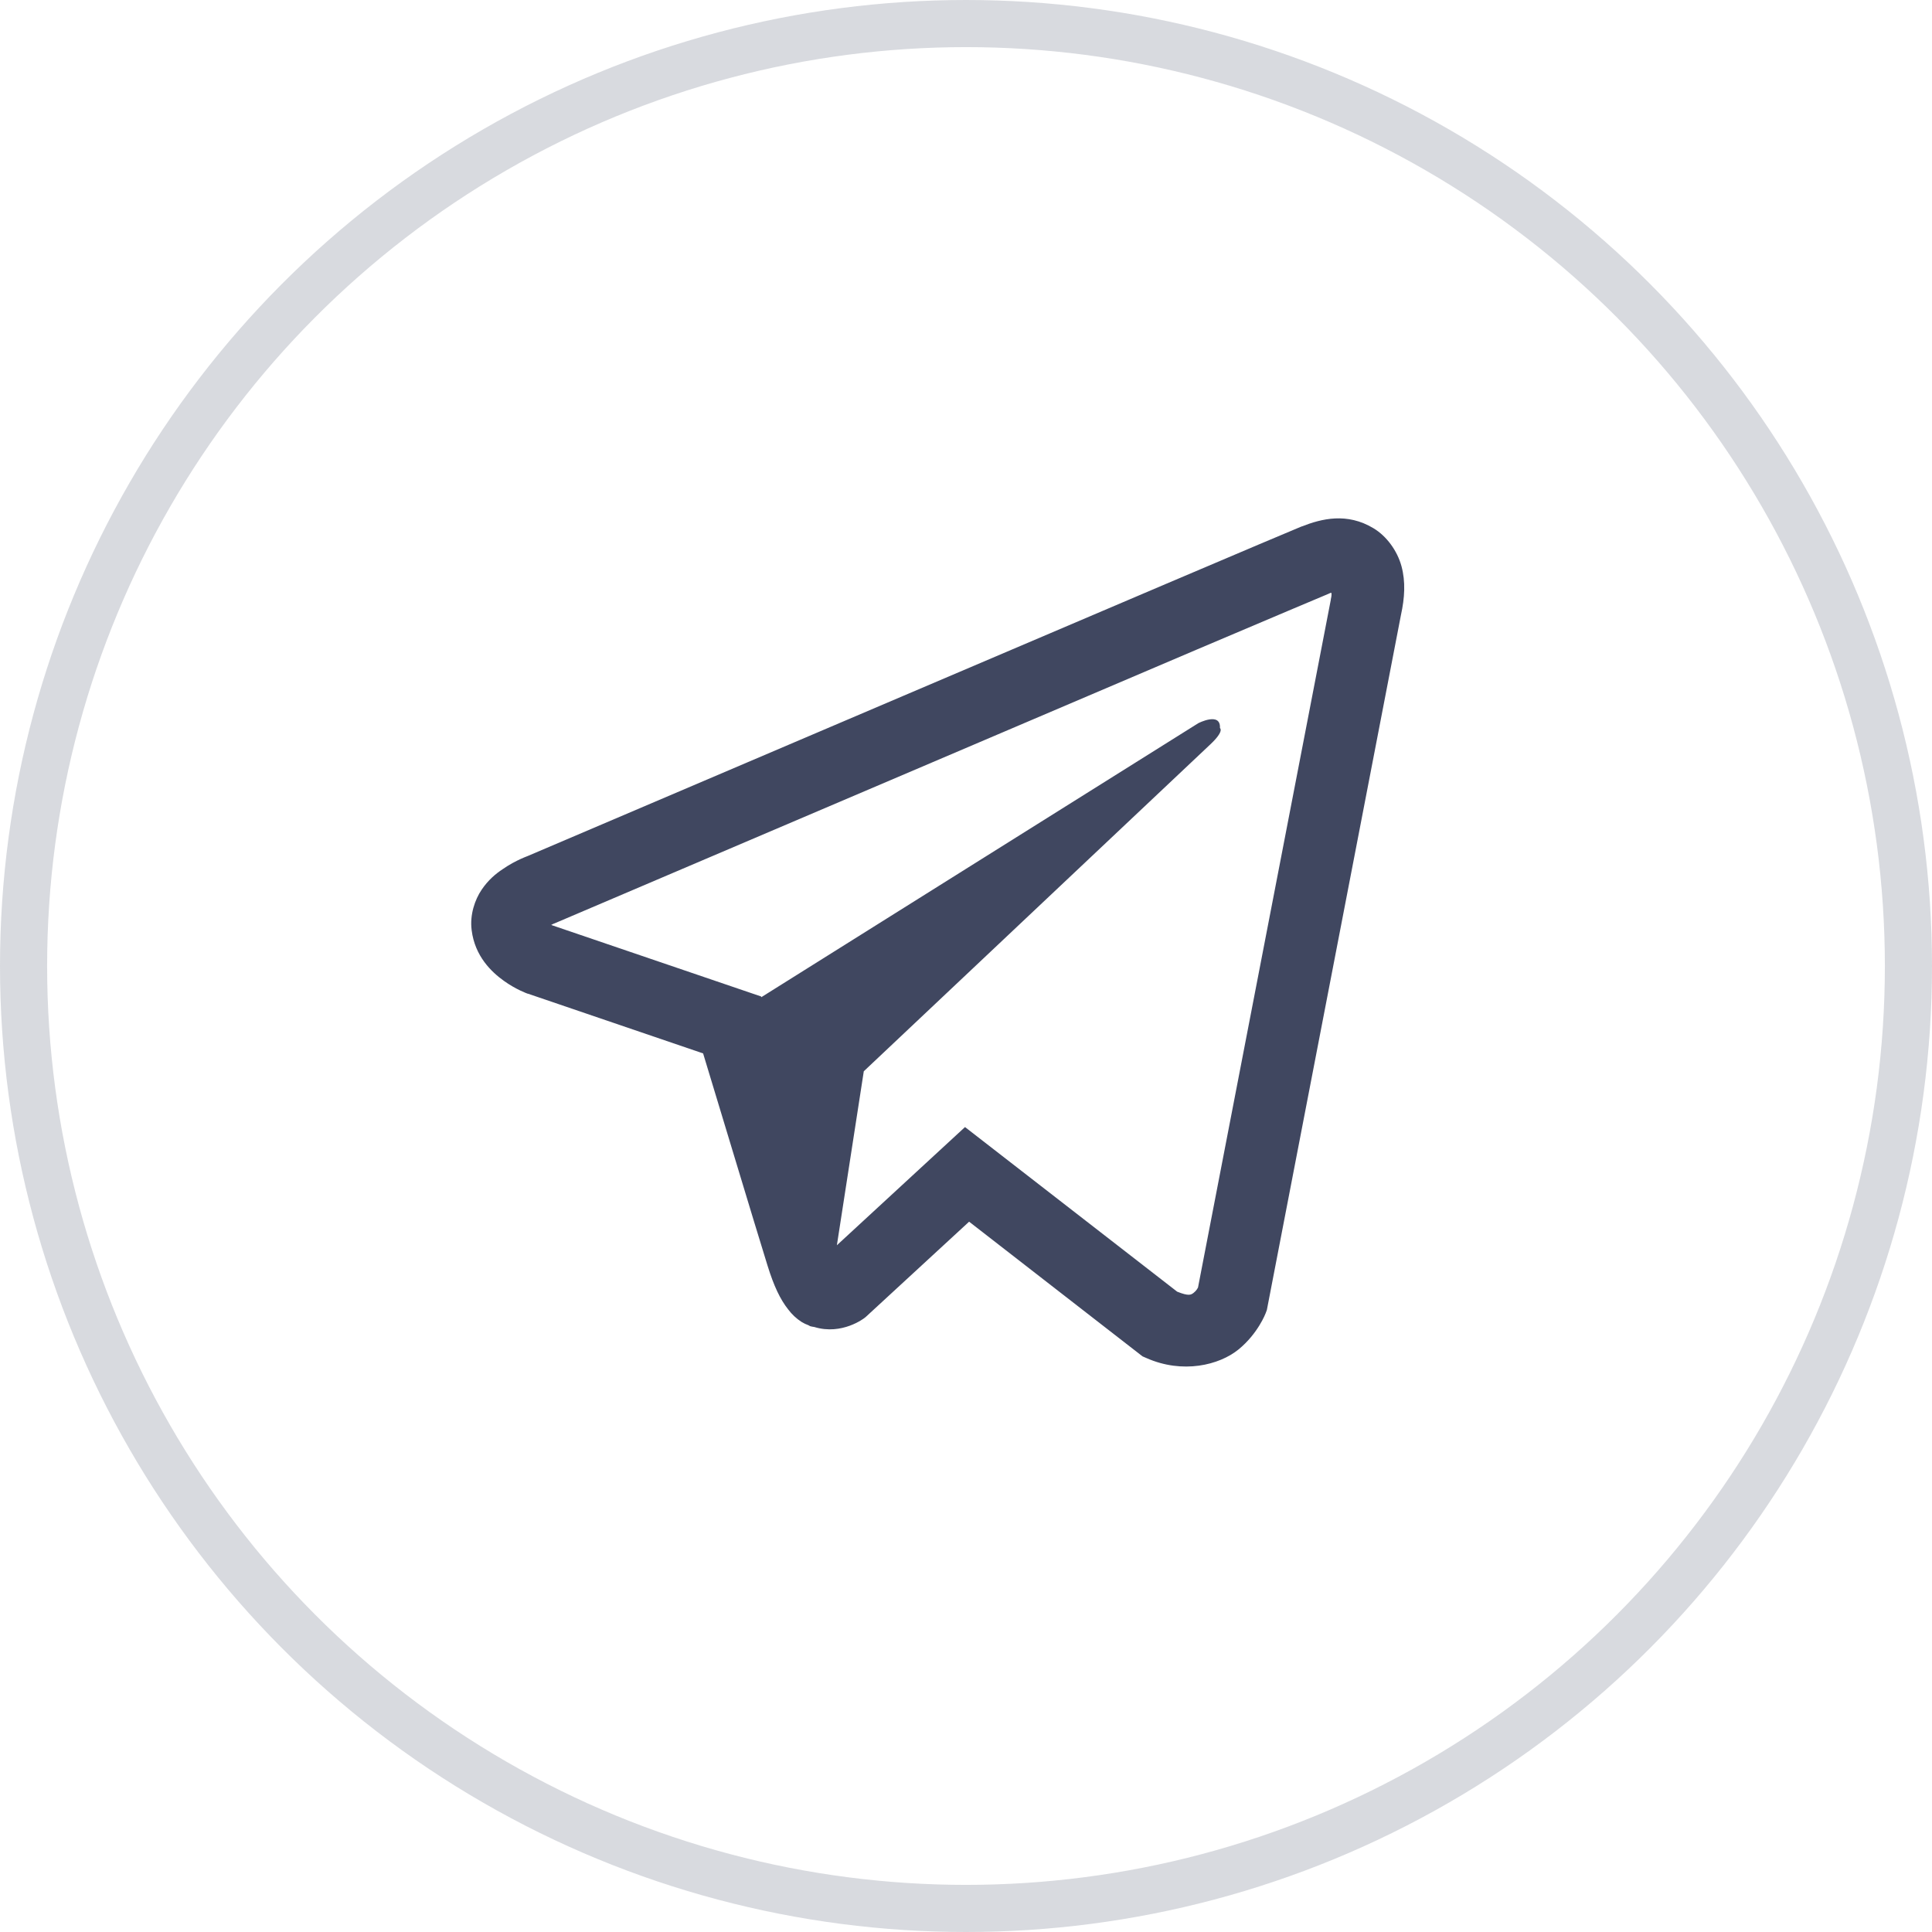 <?xml version="1.0" encoding="UTF-8"?> <svg xmlns="http://www.w3.org/2000/svg" width="41" height="41" viewBox="0 0 41 41" fill="none"> <circle cx="20.5" cy="20.5" r="20" stroke="#404760" stroke-opacity="0.2"></circle> <path d="M28.334 11.002C28.078 11.014 27.837 11.089 27.623 11.173H27.62C27.403 11.261 26.371 11.7 24.803 12.366C23.235 13.034 21.199 13.902 19.179 14.763C15.144 16.483 11.178 18.175 11.178 18.175L11.226 18.157C11.226 18.157 10.952 18.247 10.666 18.446C10.521 18.542 10.36 18.675 10.22 18.883C10.08 19.09 9.967 19.41 10.009 19.738C10.077 20.295 10.434 20.629 10.69 20.813C10.949 21 11.196 21.087 11.196 21.087H11.202L14.921 22.355C15.088 22.897 16.055 26.113 16.287 26.854C16.424 27.297 16.558 27.574 16.724 27.785C16.805 27.893 16.9 27.983 17.013 28.055C17.058 28.083 17.105 28.104 17.153 28.122C17.168 28.131 17.183 28.134 17.2 28.137L17.162 28.128C17.174 28.131 17.183 28.14 17.191 28.143C17.221 28.152 17.242 28.155 17.281 28.161C17.87 28.342 18.343 27.971 18.343 27.971L18.37 27.95L20.566 25.926L24.246 28.784L24.329 28.82C25.097 29.161 25.874 28.971 26.284 28.637C26.698 28.299 26.859 27.869 26.859 27.869L26.885 27.799L29.73 13.053C29.81 12.688 29.831 12.348 29.742 12.017C29.652 11.685 29.423 11.375 29.147 11.21C28.867 11.041 28.59 10.99 28.334 11.002ZM28.257 12.583C28.254 12.631 28.263 12.625 28.242 12.718V12.727L25.424 27.321C25.413 27.342 25.392 27.387 25.335 27.432C25.276 27.48 25.228 27.51 24.981 27.411L20.479 23.918L17.76 26.426L18.331 22.734C18.331 22.734 25.383 16.082 25.686 15.796C25.99 15.51 25.889 15.45 25.889 15.45C25.909 15.1 25.43 15.347 25.43 15.347L16.156 21.162L16.153 21.147L11.708 19.633V19.63C11.705 19.63 11.699 19.627 11.696 19.627C11.699 19.627 11.72 19.617 11.72 19.617L11.743 19.605L11.767 19.596C11.767 19.596 15.736 17.904 19.771 16.184C21.791 15.323 23.827 14.456 25.392 13.787C26.957 13.122 28.114 12.634 28.18 12.607C28.242 12.583 28.212 12.583 28.257 12.583Z" fill="#404760"></path> </svg> 
